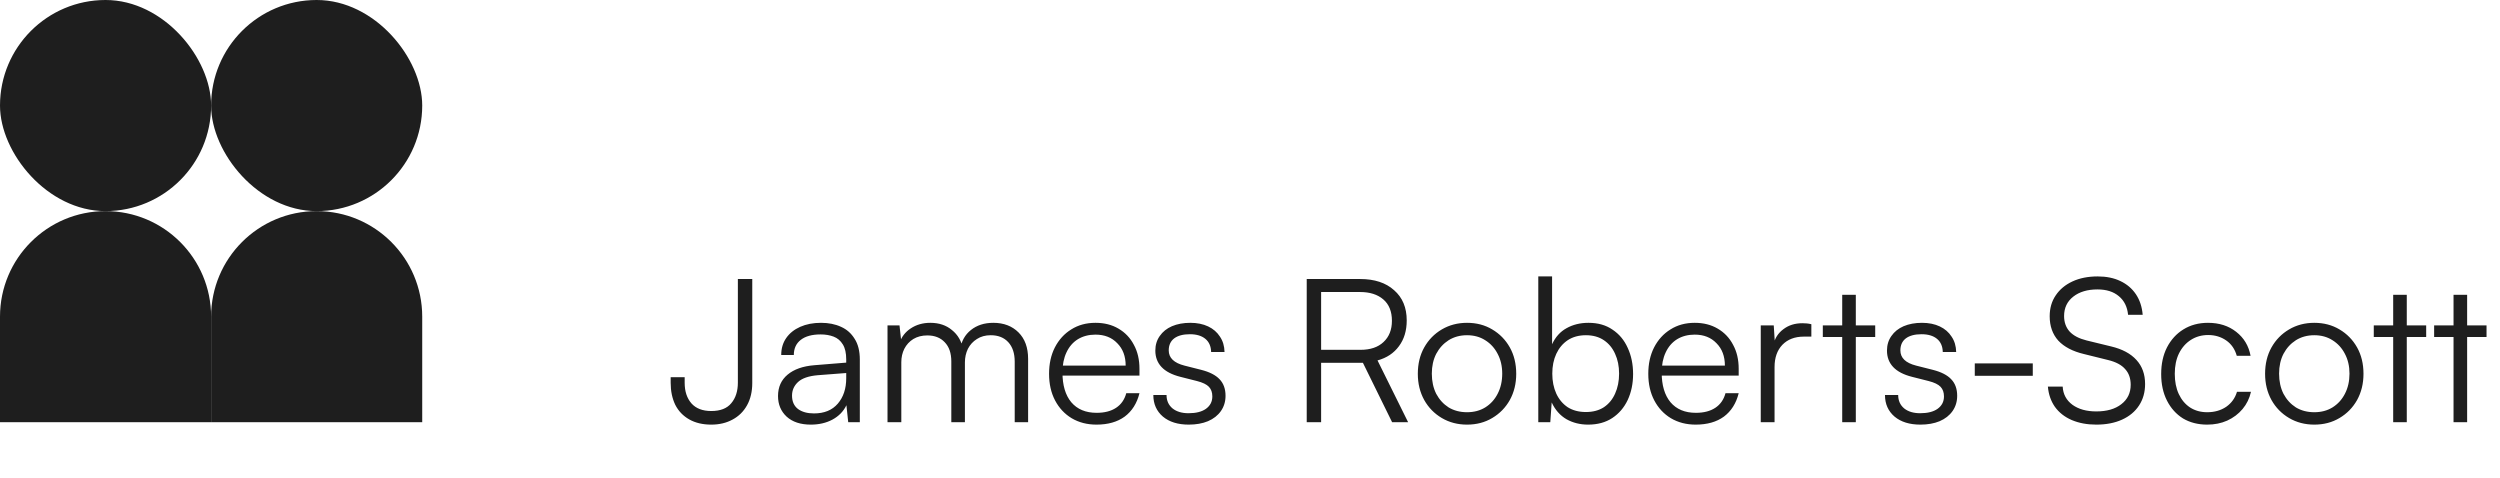 <svg width="225" height="43" viewBox="0 0 225 43" fill="none" xmlns="http://www.w3.org/2000/svg">
<rect width="19" height="19" rx="9.5" fill="#1E1E1E"></rect>
<path d="M0 28.5C0 23.253 4.253 19 9.5 19V19C14.747 19 19 23.253 19 28.5V38H0V28.5Z" fill="#1E1E1E"></path>
<rect x="19" width="19" height="19" rx="9.5" fill="#1E1E1E"></rect>
<path d="M19 28.5C19 23.253 23.253 19 28.5 19V19C33.747 19 38 23.253 38 28.5V38H19V28.5Z" fill="#1E1E1E"></path>
<path d="M60.36 34.454V33.95H61.62V34.454C61.62 35.222 61.824 35.84 62.232 36.308C62.64 36.764 63.234 36.992 64.014 36.992C64.83 36.992 65.43 36.758 65.814 36.29C66.21 35.822 66.408 35.204 66.408 34.436V25.112H67.704V34.472C67.704 35.24 67.548 35.906 67.236 36.47C66.924 37.034 66.486 37.466 65.922 37.766C65.37 38.066 64.734 38.216 64.014 38.216C63.246 38.216 62.586 38.06 62.034 37.748C61.482 37.436 61.062 36.998 60.774 36.434C60.498 35.858 60.36 35.198 60.36 34.454ZM72.974 38.216C72.05 38.216 71.324 37.976 70.796 37.496C70.28 37.016 70.022 36.398 70.022 35.642C70.022 34.838 70.31 34.196 70.886 33.716C71.462 33.236 72.26 32.954 73.28 32.87L76.16 32.636V32.348C76.16 31.772 76.058 31.322 75.854 30.998C75.65 30.662 75.374 30.428 75.026 30.296C74.678 30.164 74.288 30.098 73.856 30.098C73.088 30.098 72.494 30.26 72.074 30.584C71.654 30.908 71.444 31.364 71.444 31.952H70.31C70.31 31.364 70.46 30.854 70.76 30.422C71.06 29.99 71.48 29.654 72.02 29.414C72.56 29.174 73.184 29.054 73.892 29.054C74.576 29.054 75.176 29.174 75.692 29.414C76.208 29.642 76.616 30.002 76.916 30.494C77.228 30.974 77.384 31.598 77.384 32.366V38H76.34L76.178 36.47C75.914 37.022 75.494 37.454 74.918 37.766C74.354 38.066 73.706 38.216 72.974 38.216ZM73.262 37.208C74.186 37.208 74.9 36.914 75.404 36.326C75.908 35.738 76.16 34.976 76.16 34.04V33.572L73.586 33.77C72.77 33.842 72.182 34.046 71.822 34.382C71.462 34.718 71.282 35.126 71.282 35.606C71.282 36.134 71.462 36.536 71.822 36.812C72.182 37.076 72.662 37.208 73.262 37.208ZM81.118 38H79.876V29.288H80.956L81.136 30.926L80.956 30.872C81.136 30.32 81.472 29.882 81.964 29.558C82.468 29.222 83.056 29.054 83.728 29.054C84.508 29.054 85.156 29.27 85.672 29.702C86.2 30.122 86.536 30.698 86.68 31.43H86.41C86.53 30.698 86.854 30.122 87.382 29.702C87.922 29.27 88.594 29.054 89.398 29.054C90.334 29.054 91.09 29.342 91.666 29.918C92.242 30.494 92.53 31.286 92.53 32.294V38H91.324V32.546C91.324 31.802 91.132 31.22 90.748 30.8C90.364 30.38 89.836 30.17 89.164 30.17C88.684 30.17 88.27 30.284 87.922 30.512C87.574 30.728 87.304 31.022 87.112 31.394C86.932 31.766 86.842 32.174 86.842 32.618V38H85.618V32.528C85.618 31.784 85.42 31.208 85.024 30.8C84.64 30.392 84.118 30.188 83.458 30.188C82.978 30.188 82.558 30.296 82.198 30.512C81.85 30.728 81.58 31.022 81.388 31.394C81.208 31.754 81.118 32.156 81.118 32.6V38ZM98.682 38.216C97.842 38.216 97.098 38.024 96.45 37.64C95.814 37.256 95.316 36.722 94.956 36.038C94.596 35.354 94.416 34.556 94.416 33.644C94.416 32.744 94.59 31.952 94.938 31.268C95.298 30.572 95.79 30.032 96.414 29.648C97.038 29.252 97.764 29.054 98.592 29.054C99.384 29.054 100.074 29.228 100.662 29.576C101.262 29.924 101.724 30.41 102.048 31.034C102.384 31.646 102.552 32.366 102.552 33.194V33.806H95.1L95.136 32.906H101.31C101.31 32.066 101.058 31.394 100.554 30.89C100.062 30.374 99.408 30.116 98.592 30.116C97.992 30.116 97.464 30.254 97.008 30.53C96.564 30.806 96.222 31.202 95.982 31.718C95.742 32.222 95.622 32.822 95.622 33.518C95.622 34.67 95.886 35.564 96.414 36.2C96.954 36.836 97.716 37.154 98.7 37.154C99.408 37.154 99.99 37.004 100.446 36.704C100.902 36.404 101.208 35.966 101.364 35.39H102.552C102.324 36.302 101.88 37.004 101.22 37.496C100.56 37.976 99.714 38.216 98.682 38.216ZM103.8 35.552H104.988C104.988 36.056 105.168 36.458 105.528 36.758C105.888 37.046 106.368 37.19 106.968 37.19C107.64 37.19 108.162 37.058 108.534 36.794C108.918 36.518 109.11 36.146 109.11 35.678C109.11 35.318 109.008 35.03 108.804 34.814C108.6 34.598 108.24 34.424 107.724 34.292L106.23 33.914C105.474 33.722 104.91 33.428 104.538 33.032C104.166 32.636 103.98 32.144 103.98 31.556C103.98 31.052 104.112 30.614 104.376 30.242C104.64 29.858 105.006 29.564 105.474 29.36C105.954 29.156 106.506 29.054 107.13 29.054C107.742 29.054 108.276 29.162 108.732 29.378C109.188 29.594 109.542 29.9 109.794 30.296C110.058 30.68 110.196 31.142 110.208 31.682H109.002C108.99 31.166 108.816 30.77 108.48 30.494C108.144 30.218 107.682 30.08 107.094 30.08C106.482 30.08 106.008 30.206 105.672 30.458C105.348 30.71 105.186 31.07 105.186 31.538C105.186 32.21 105.66 32.666 106.608 32.906L108.102 33.284C108.858 33.476 109.41 33.758 109.758 34.13C110.118 34.502 110.298 35 110.298 35.624C110.298 36.14 110.16 36.596 109.884 36.992C109.608 37.388 109.218 37.694 108.714 37.91C108.222 38.114 107.646 38.216 106.986 38.216C106.014 38.216 105.24 37.976 104.664 37.496C104.088 37.004 103.8 36.356 103.8 35.552ZM118.901 38H117.605V25.112H122.411C123.707 25.112 124.727 25.448 125.471 26.12C126.227 26.78 126.605 27.686 126.605 28.838C126.605 29.762 126.371 30.536 125.903 31.16C125.447 31.784 124.805 32.21 123.977 32.438L126.731 38H125.291L122.663 32.654H118.901V38ZM118.901 26.282V31.484H122.447C123.335 31.484 124.025 31.25 124.517 30.782C125.021 30.314 125.273 29.678 125.273 28.874C125.273 28.034 125.015 27.392 124.499 26.948C123.983 26.504 123.287 26.282 122.411 26.282H118.901ZM127.604 33.644C127.604 32.744 127.796 31.952 128.18 31.268C128.564 30.584 129.092 30.044 129.764 29.648C130.436 29.252 131.192 29.054 132.032 29.054C132.884 29.054 133.64 29.252 134.3 29.648C134.972 30.044 135.5 30.584 135.884 31.268C136.268 31.952 136.46 32.744 136.46 33.644C136.46 34.52 136.268 35.306 135.884 36.002C135.5 36.686 134.972 37.226 134.3 37.622C133.64 38.018 132.884 38.216 132.032 38.216C131.192 38.216 130.436 38.018 129.764 37.622C129.092 37.226 128.564 36.686 128.18 36.002C127.796 35.306 127.604 34.52 127.604 33.644ZM128.864 33.626C128.864 34.31 128.996 34.916 129.26 35.444C129.536 35.96 129.908 36.368 130.376 36.668C130.856 36.956 131.408 37.1 132.032 37.1C132.656 37.1 133.202 36.956 133.67 36.668C134.15 36.368 134.522 35.96 134.786 35.444C135.062 34.916 135.2 34.31 135.2 33.626C135.2 32.954 135.062 32.36 134.786 31.844C134.522 31.328 134.15 30.92 133.67 30.62C133.202 30.32 132.656 30.17 132.032 30.17C131.408 30.17 130.856 30.32 130.376 30.62C129.908 30.92 129.536 31.328 129.26 31.844C128.996 32.36 128.864 32.954 128.864 33.626ZM139.526 38H138.446V24.878H139.688V30.98C139.988 30.332 140.42 29.852 140.984 29.54C141.56 29.216 142.22 29.054 142.964 29.054C143.816 29.054 144.536 29.258 145.124 29.666C145.724 30.062 146.18 30.608 146.492 31.304C146.816 32 146.978 32.786 146.978 33.662C146.978 34.526 146.816 35.306 146.492 36.002C146.168 36.686 145.706 37.226 145.106 37.622C144.506 38.018 143.78 38.216 142.928 38.216C142.208 38.216 141.56 38.054 140.984 37.73C140.408 37.394 139.964 36.89 139.652 36.218L139.526 38ZM139.706 33.626C139.706 34.298 139.826 34.898 140.066 35.426C140.306 35.942 140.648 36.35 141.092 36.65C141.548 36.938 142.094 37.082 142.73 37.082C143.366 37.082 143.906 36.938 144.35 36.65C144.794 36.35 145.13 35.942 145.358 35.426C145.598 34.898 145.718 34.298 145.718 33.626C145.718 32.954 145.598 32.36 145.358 31.844C145.13 31.328 144.794 30.92 144.35 30.62C143.906 30.32 143.366 30.17 142.73 30.17C142.094 30.17 141.548 30.32 141.092 30.62C140.648 30.92 140.306 31.328 140.066 31.844C139.826 32.36 139.706 32.954 139.706 33.626ZM152.612 38.216C151.772 38.216 151.028 38.024 150.38 37.64C149.744 37.256 149.246 36.722 148.886 36.038C148.526 35.354 148.346 34.556 148.346 33.644C148.346 32.744 148.52 31.952 148.868 31.268C149.228 30.572 149.72 30.032 150.344 29.648C150.968 29.252 151.694 29.054 152.522 29.054C153.314 29.054 154.004 29.228 154.592 29.576C155.192 29.924 155.654 30.41 155.978 31.034C156.314 31.646 156.482 32.366 156.482 33.194V33.806H149.03L149.066 32.906H155.24C155.24 32.066 154.988 31.394 154.484 30.89C153.992 30.374 153.338 30.116 152.522 30.116C151.922 30.116 151.394 30.254 150.938 30.53C150.494 30.806 150.152 31.202 149.912 31.718C149.672 32.222 149.552 32.822 149.552 33.518C149.552 34.67 149.816 35.564 150.344 36.2C150.884 36.836 151.646 37.154 152.63 37.154C153.338 37.154 153.92 37.004 154.376 36.704C154.832 36.404 155.138 35.966 155.294 35.39H156.482C156.254 36.302 155.81 37.004 155.15 37.496C154.49 37.976 153.644 38.216 152.612 38.216ZM163.022 29.18V30.296H162.338C161.534 30.296 160.892 30.542 160.412 31.034C159.944 31.526 159.71 32.192 159.71 33.032V38H158.468V29.288H159.638L159.746 30.998H159.62C159.74 30.434 160.034 29.978 160.502 29.63C160.97 29.27 161.54 29.09 162.212 29.09C162.344 29.09 162.476 29.096 162.608 29.108C162.74 29.12 162.878 29.144 163.022 29.18ZM164.053 29.288H168.769V30.332H164.053V29.288ZM167.023 38H165.799V26.534H167.023V38ZM169.648 35.552H170.836C170.836 36.056 171.016 36.458 171.376 36.758C171.736 37.046 172.216 37.19 172.816 37.19C173.488 37.19 174.01 37.058 174.382 36.794C174.766 36.518 174.958 36.146 174.958 35.678C174.958 35.318 174.856 35.03 174.652 34.814C174.448 34.598 174.088 34.424 173.572 34.292L172.078 33.914C171.322 33.722 170.758 33.428 170.386 33.032C170.014 32.636 169.828 32.144 169.828 31.556C169.828 31.052 169.96 30.614 170.224 30.242C170.488 29.858 170.854 29.564 171.322 29.36C171.802 29.156 172.354 29.054 172.978 29.054C173.59 29.054 174.124 29.162 174.58 29.378C175.036 29.594 175.39 29.9 175.642 30.296C175.906 30.68 176.044 31.142 176.056 31.682H174.85C174.838 31.166 174.664 30.77 174.328 30.494C173.992 30.218 173.53 30.08 172.942 30.08C172.33 30.08 171.856 30.206 171.52 30.458C171.196 30.71 171.034 31.07 171.034 31.538C171.034 32.21 171.508 32.666 172.456 32.906L173.95 33.284C174.706 33.476 175.258 33.758 175.606 34.13C175.966 34.502 176.146 35 176.146 35.624C176.146 36.14 176.008 36.596 175.732 36.992C175.456 37.388 175.066 37.694 174.562 37.91C174.07 38.114 173.494 38.216 172.834 38.216C171.862 38.216 171.088 37.976 170.512 37.496C169.936 37.004 169.648 36.356 169.648 35.552ZM177.73 33.824V32.708H182.95V33.824H177.73ZM184.472 28.46C184.472 27.74 184.652 27.116 185.012 26.588C185.372 26.048 185.876 25.628 186.524 25.328C187.172 25.028 187.928 24.878 188.792 24.878C189.572 24.878 190.25 25.016 190.826 25.292C191.414 25.568 191.882 25.964 192.23 26.48C192.578 26.996 192.782 27.614 192.842 28.334H191.528C191.456 27.614 191.18 27.056 190.7 26.66C190.22 26.252 189.578 26.048 188.774 26.048C187.874 26.048 187.148 26.264 186.596 26.696C186.044 27.128 185.768 27.71 185.768 28.442C185.768 29.006 185.936 29.474 186.272 29.846C186.608 30.206 187.112 30.47 187.784 30.638L189.998 31.178C191.006 31.418 191.768 31.826 192.284 32.402C192.8 32.966 193.058 33.686 193.058 34.562C193.058 35.294 192.878 35.936 192.518 36.488C192.158 37.04 191.648 37.466 190.988 37.766C190.328 38.066 189.554 38.216 188.666 38.216C187.838 38.216 187.1 38.078 186.452 37.802C185.816 37.526 185.312 37.13 184.94 36.614C184.58 36.098 184.37 35.492 184.31 34.796H185.642C185.678 35.48 185.972 36.026 186.524 36.434C187.076 36.83 187.79 37.028 188.666 37.028C189.614 37.028 190.364 36.812 190.916 36.38C191.48 35.948 191.762 35.366 191.762 34.634C191.762 34.046 191.594 33.572 191.258 33.212C190.934 32.84 190.424 32.57 189.728 32.402L187.55 31.862C186.542 31.622 185.774 31.22 185.246 30.656C184.73 30.08 184.472 29.348 184.472 28.46ZM194.506 33.662C194.506 32.75 194.68 31.952 195.028 31.268C195.388 30.572 195.88 30.032 196.504 29.648C197.14 29.252 197.878 29.054 198.718 29.054C199.726 29.054 200.572 29.324 201.256 29.864C201.952 30.404 202.384 31.124 202.552 32.024H201.31C201.142 31.424 200.824 30.962 200.356 30.638C199.888 30.314 199.348 30.152 198.736 30.152C198.16 30.152 197.644 30.296 197.188 30.584C196.732 30.872 196.372 31.28 196.108 31.808C195.856 32.324 195.73 32.936 195.73 33.644C195.73 34.34 195.85 34.946 196.09 35.462C196.33 35.978 196.666 36.38 197.098 36.668C197.542 36.956 198.058 37.1 198.646 37.1C199.306 37.1 199.876 36.938 200.356 36.614C200.836 36.278 201.16 35.828 201.328 35.264H202.588C202.456 35.852 202.204 36.368 201.832 36.812C201.46 37.256 200.998 37.604 200.446 37.856C199.906 38.096 199.306 38.216 198.646 38.216C197.818 38.216 197.092 38.03 196.468 37.658C195.856 37.274 195.376 36.74 195.028 36.056C194.68 35.372 194.506 34.574 194.506 33.662ZM203.858 33.644C203.858 32.744 204.05 31.952 204.434 31.268C204.818 30.584 205.346 30.044 206.018 29.648C206.69 29.252 207.446 29.054 208.286 29.054C209.138 29.054 209.894 29.252 210.554 29.648C211.226 30.044 211.754 30.584 212.138 31.268C212.522 31.952 212.714 32.744 212.714 33.644C212.714 34.52 212.522 35.306 212.138 36.002C211.754 36.686 211.226 37.226 210.554 37.622C209.894 38.018 209.138 38.216 208.286 38.216C207.446 38.216 206.69 38.018 206.018 37.622C205.346 37.226 204.818 36.686 204.434 36.002C204.05 35.306 203.858 34.52 203.858 33.644ZM205.118 33.626C205.118 34.31 205.25 34.916 205.514 35.444C205.79 35.96 206.162 36.368 206.63 36.668C207.11 36.956 207.662 37.1 208.286 37.1C208.91 37.1 209.456 36.956 209.924 36.668C210.404 36.368 210.776 35.96 211.04 35.444C211.316 34.916 211.454 34.31 211.454 33.626C211.454 32.954 211.316 32.36 211.04 31.844C210.776 31.328 210.404 30.92 209.924 30.62C209.456 30.32 208.91 30.17 208.286 30.17C207.662 30.17 207.11 30.32 206.63 30.62C206.162 30.92 205.79 31.328 205.514 31.844C205.25 32.36 205.118 32.954 205.118 33.626ZM213.64 29.288H218.356V30.332H213.64V29.288ZM216.61 38H215.386V26.534H216.61V38ZM219.072 29.288H223.788V30.332H219.072V29.288ZM222.042 38H220.818V26.534H222.042V38Z" fill="#1E1E1E"></path>
</svg>
